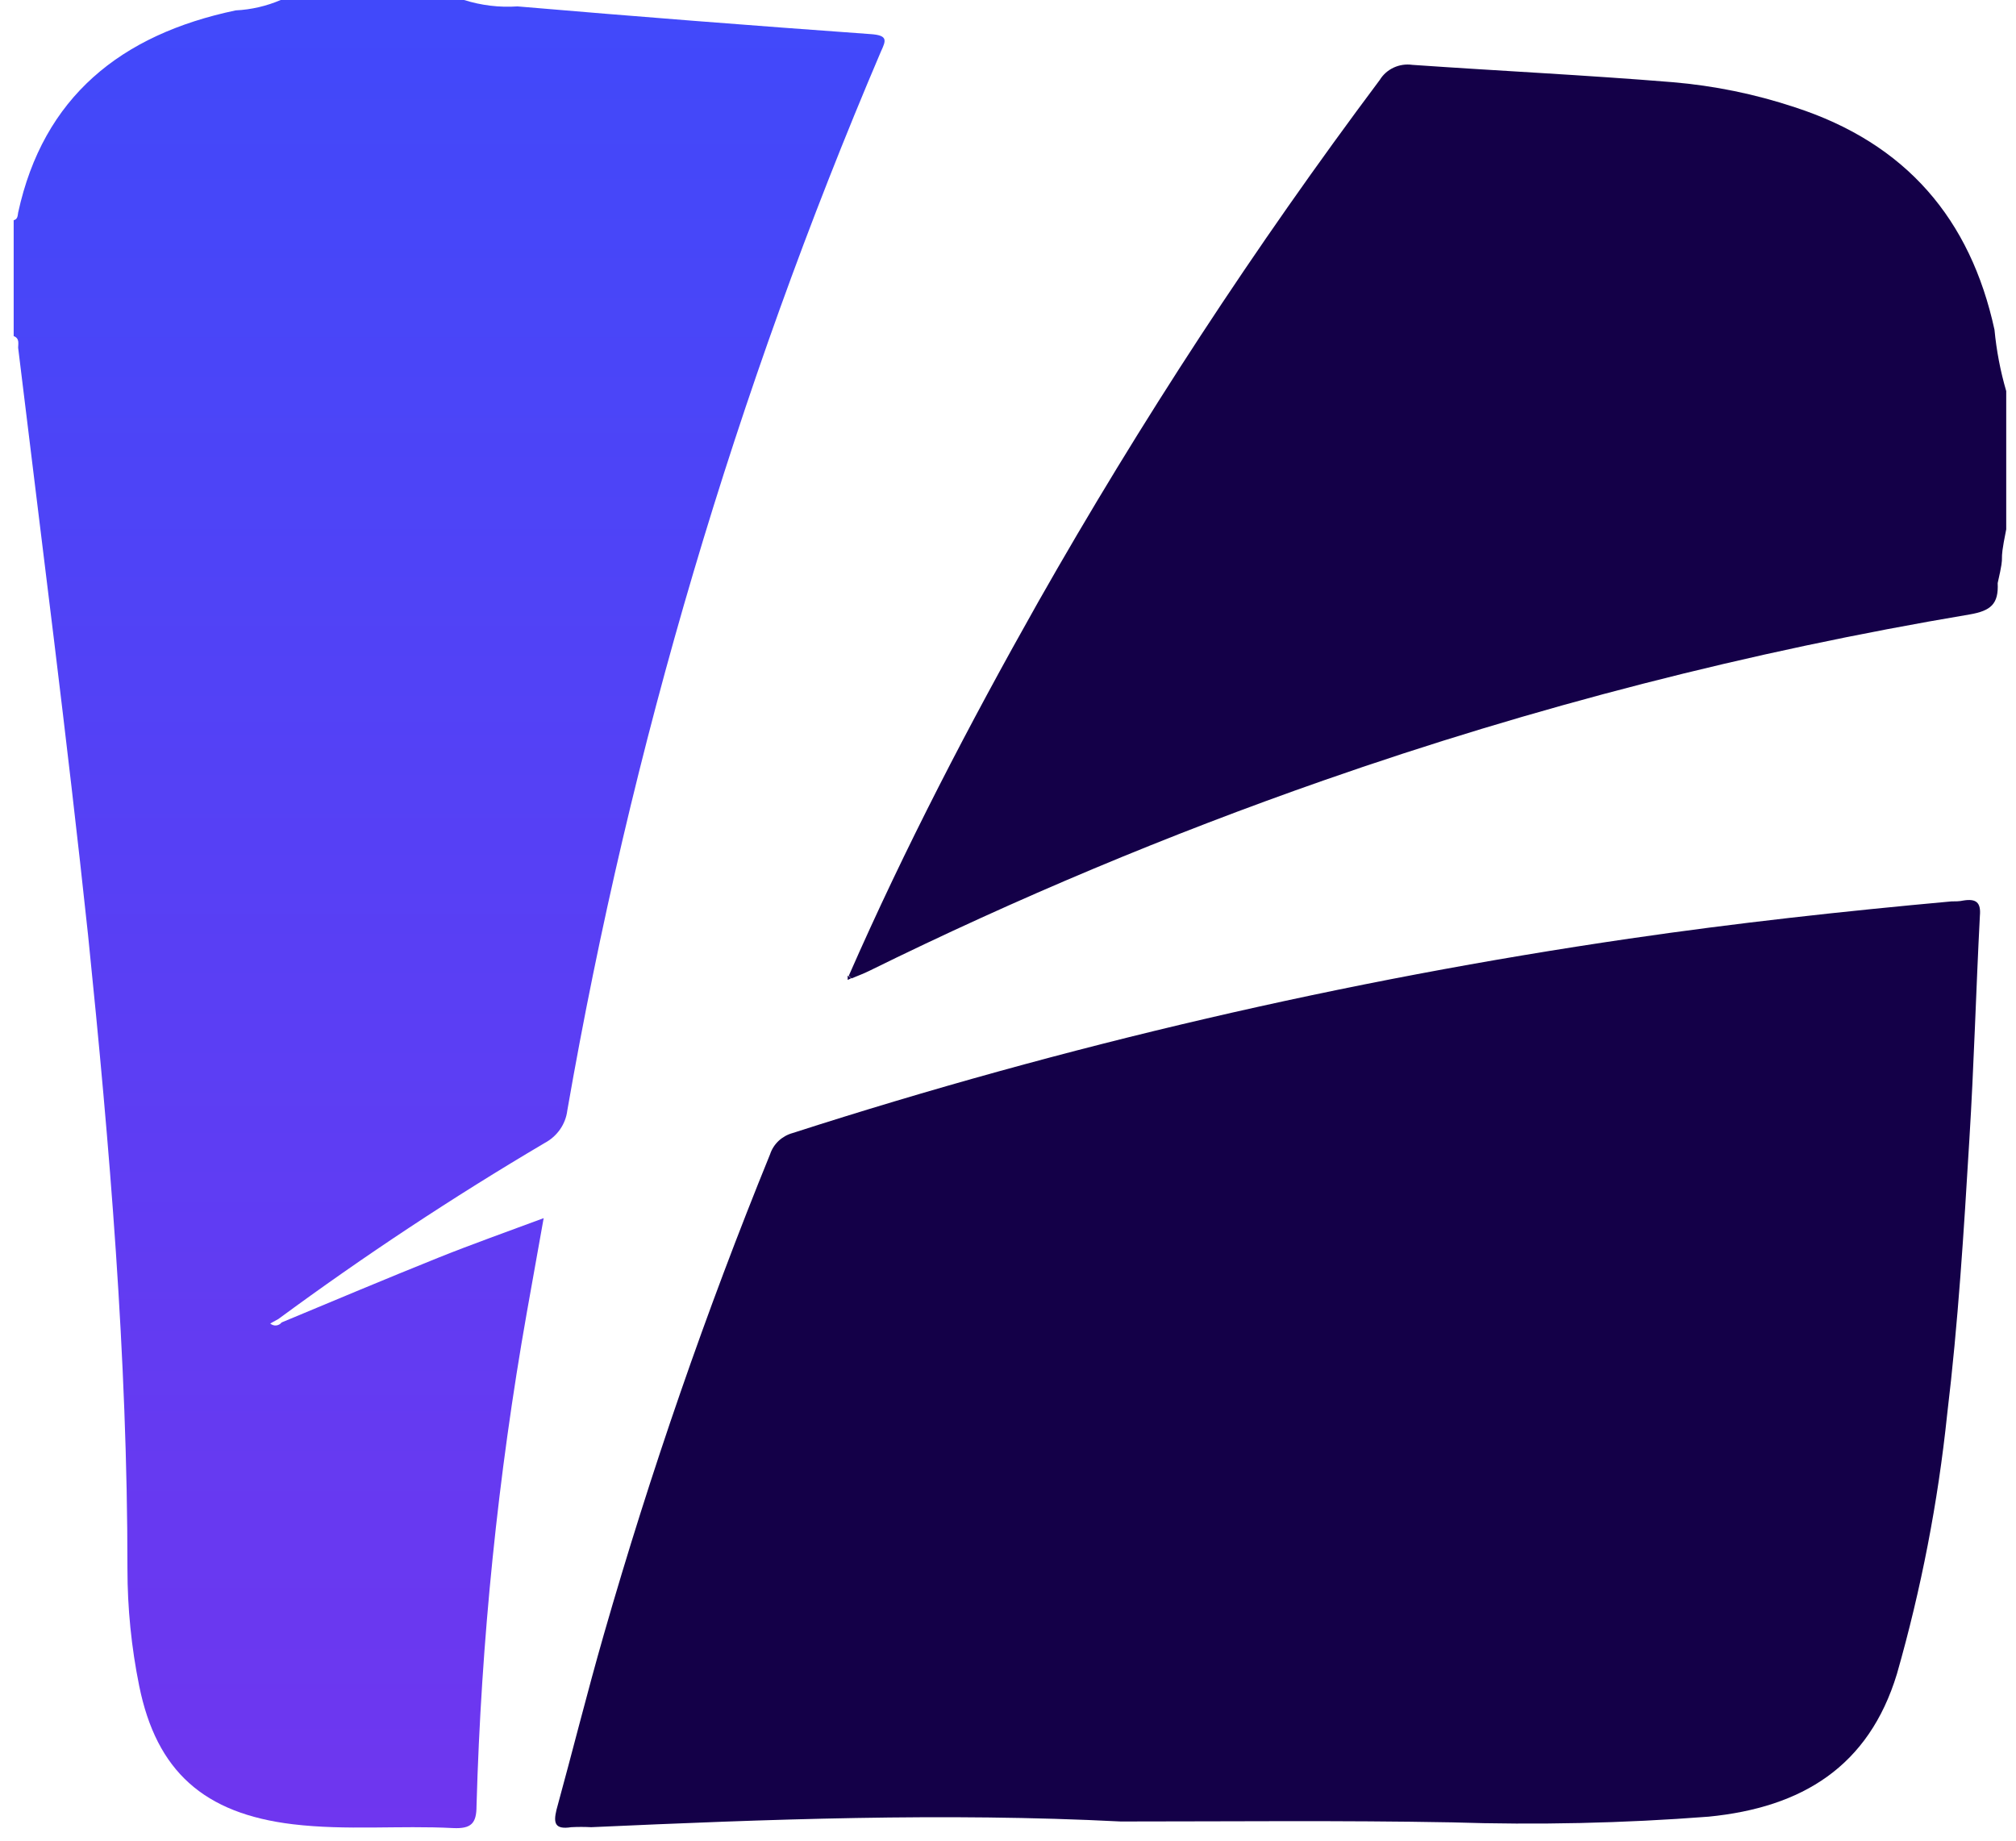 <svg width="46" height="42" viewBox="0 0 46 42" fill="none" xmlns="http://www.w3.org/2000/svg">
<g id="Frame" clip-path="url(#clip0_2864_1481)">
<path id="Vector" d="M10.589 0C10.982 0.124 11.396 0.174 11.808 0.146C14.489 0.375 17.173 0.585 19.862 0.778C20.268 0.805 20.216 0.924 20.102 1.172C16.79 8.94 14.389 17.046 12.945 25.336C12.926 25.492 12.869 25.641 12.779 25.77C12.688 25.9 12.567 26.007 12.425 26.082C10.332 27.318 8.305 28.658 6.353 30.096L6.166 30.199C6.184 30.215 6.205 30.227 6.228 30.235C6.252 30.243 6.277 30.246 6.301 30.244C6.326 30.241 6.349 30.234 6.371 30.222C6.392 30.21 6.411 30.194 6.426 30.175C7.62 29.678 8.81 29.176 10.008 28.695C10.776 28.387 11.556 28.111 12.405 27.795C12.267 28.561 12.145 29.259 12.019 29.958C11.362 33.676 10.979 37.435 10.873 41.207C10.873 41.602 10.756 41.732 10.337 41.712C9.119 41.649 7.9 41.771 6.682 41.625C4.651 41.381 3.57 40.414 3.176 38.468C2.998 37.589 2.908 36.695 2.908 35.8C2.908 30.96 2.502 26.149 2.01 21.342C1.531 16.85 0.954 12.394 0.414 7.934C0.414 7.843 0.451 7.72 0.312 7.669V5.025C0.406 5.001 0.402 4.922 0.414 4.851C0.987 2.218 2.75 0.789 5.378 0.237C5.732 0.22 6.081 0.139 6.405 0L10.589 0Z" fill="url(#paint0_linear_2864_1481)"/>
<path id="Vector_2" d="M45.777 12.078C45.582 13.042 45.777 12.452 45.582 13.305C45.606 13.783 45.424 13.937 44.944 14.02C39.924 14.864 34.989 16.132 30.196 17.809C26.654 19.047 23.195 20.497 19.838 22.151C19.704 22.218 19.562 22.269 19.432 22.324L19.367 22.265C20.65 19.34 22.117 16.522 23.685 13.743C26.025 9.616 28.63 5.635 31.483 1.824C31.558 1.701 31.669 1.603 31.801 1.542C31.934 1.481 32.082 1.459 32.227 1.48C34.205 1.618 36.183 1.713 38.161 1.875C39.112 1.955 40.049 2.147 40.952 2.447C43.498 3.272 44.961 5.005 45.509 7.523C45.554 7.997 45.643 8.466 45.777 8.924V12.078ZM25.573 41.562C21.544 41.357 17.515 41.511 13.489 41.692C13.338 41.684 13.186 41.684 13.034 41.692C12.652 41.752 12.628 41.59 12.697 41.298C13.063 39.964 13.396 38.626 13.778 37.295C14.845 33.581 16.111 29.924 17.571 26.338C17.609 26.222 17.676 26.117 17.766 26.032C17.856 25.948 17.967 25.886 18.087 25.853C24.309 23.849 30.696 22.365 37.178 21.417C39.615 21.061 42.052 20.793 44.526 20.568C44.615 20.568 44.709 20.568 44.798 20.548C45.087 20.501 45.204 20.588 45.176 20.895C45.087 22.597 45.042 24.298 44.936 25.999C44.81 28.095 44.68 30.191 44.429 32.275C44.22 34.276 43.837 36.257 43.283 38.195C42.641 40.307 41.122 41.242 38.986 41.452C37.037 41.602 35.082 41.645 33.128 41.582C30.602 41.535 28.088 41.562 25.573 41.562ZM19.424 22.32L19.342 22.36V22.261L19.424 22.32Z" fill="#140048"/>
</g>
<defs>
<linearGradient id="paint0_linear_2864_1481" x1="10.248" y1="0" x2="10.248" y2="41.714" gradientUnits="userSpaceOnUse">
<stop stop-color="#4149FA"/>
<stop offset="1" stop-color="#6F36EF"/>
</linearGradient>
<clipPath id="clip0_2864_1481">
<rect width="45.465" height="41.714" fill="white" transform="translate(0.312)"/>
</clipPath>
</defs>
</svg>
